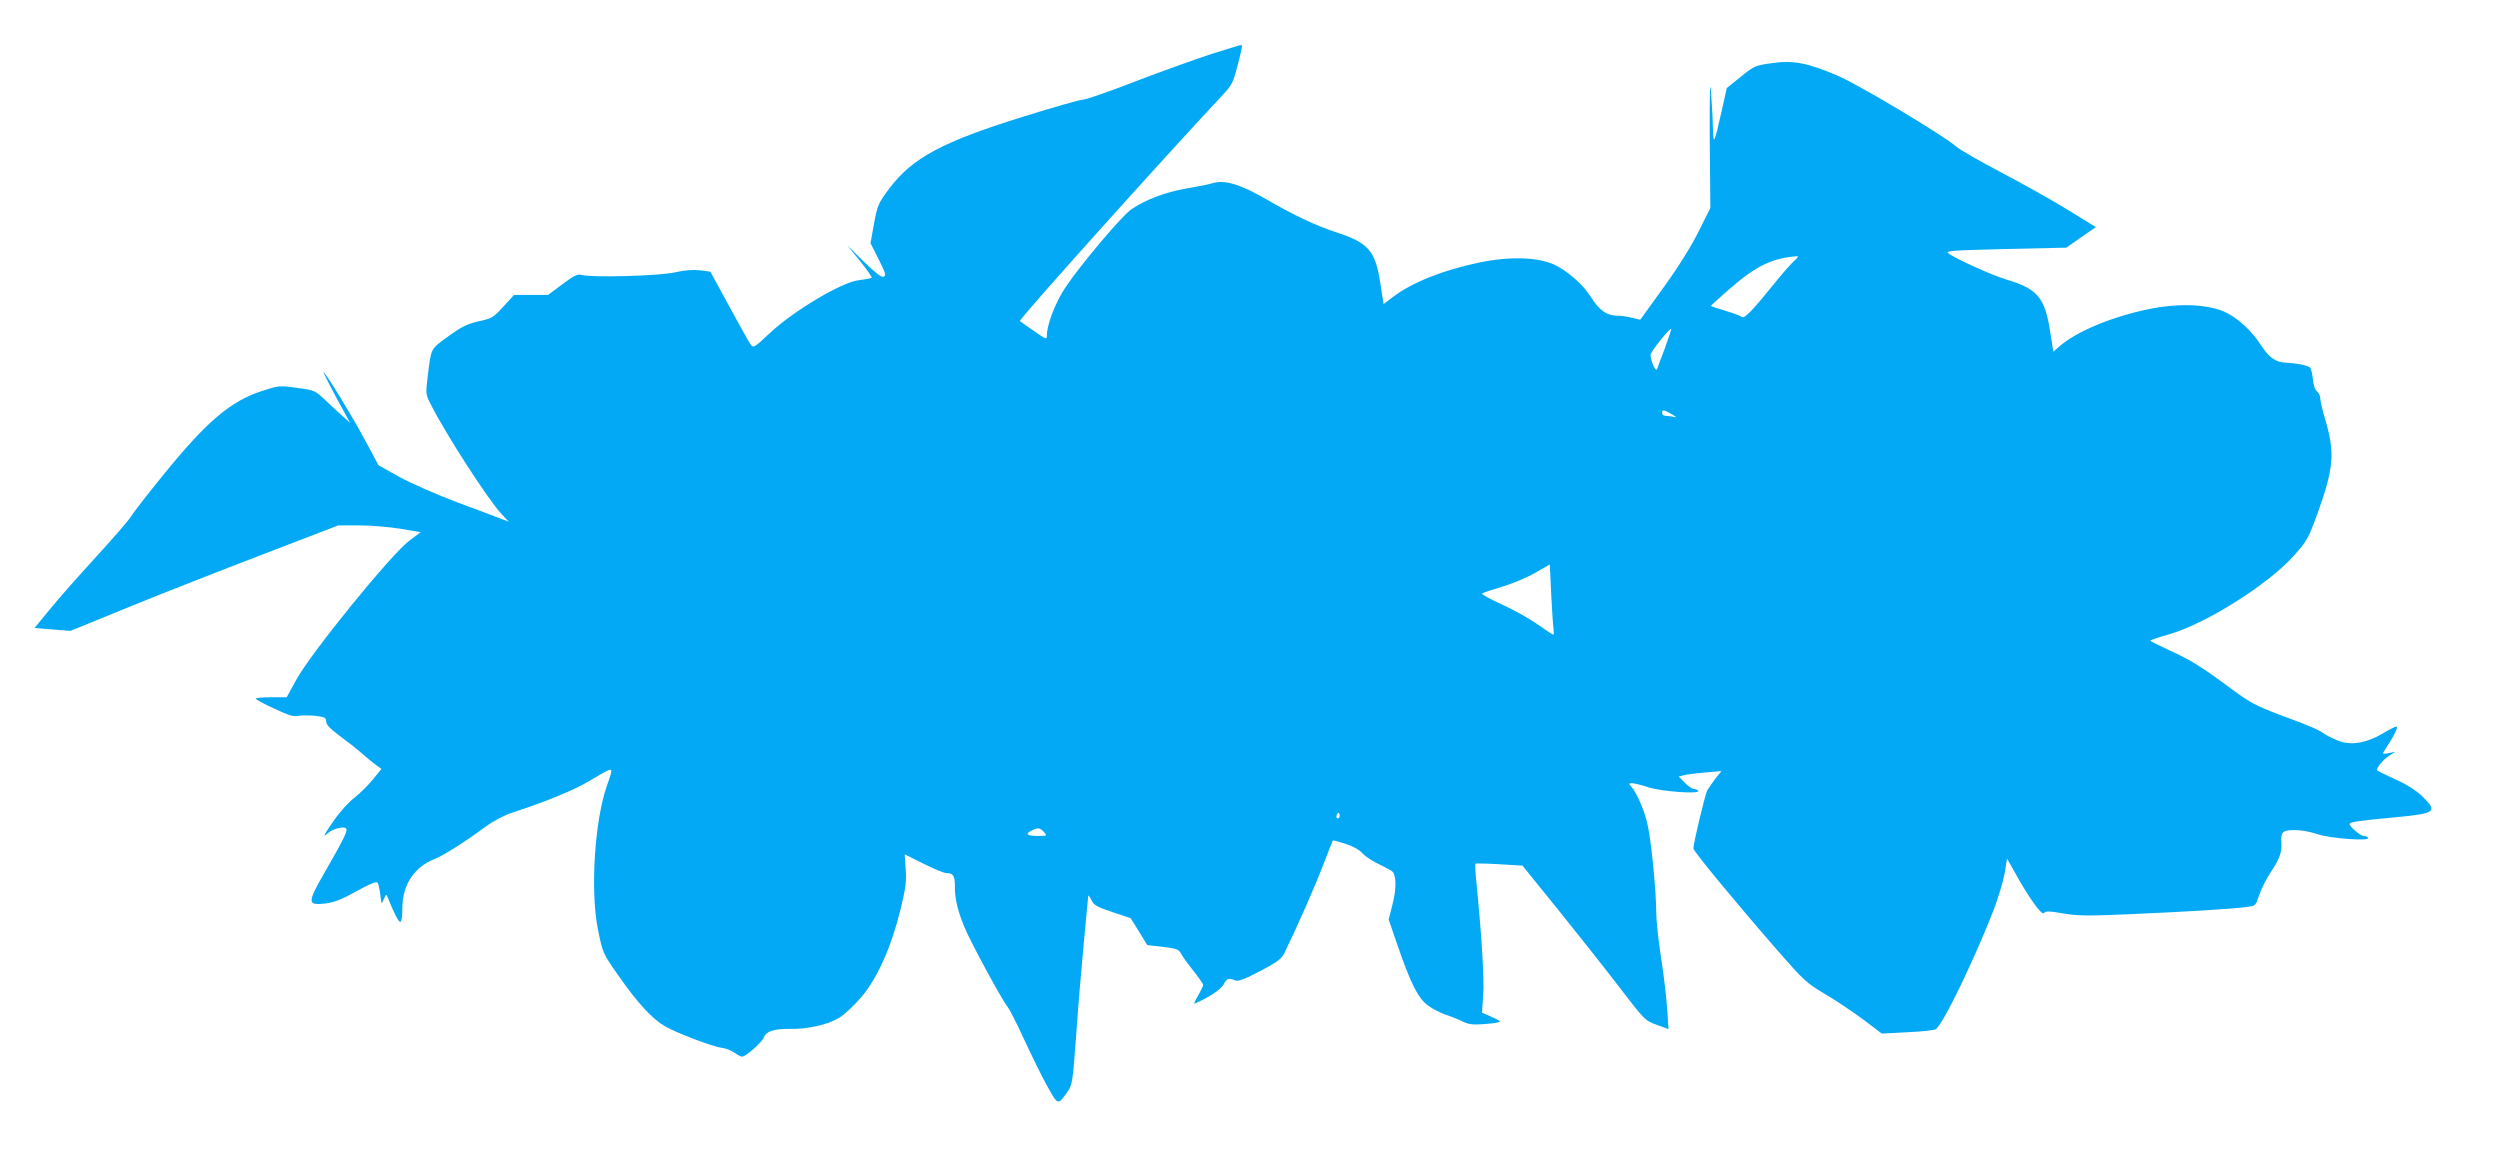 <?xml version="1.0" standalone="no"?>
<!DOCTYPE svg PUBLIC "-//W3C//DTD SVG 20010904//EN"
 "http://www.w3.org/TR/2001/REC-SVG-20010904/DTD/svg10.dtd">
<svg version="1.0" xmlns="http://www.w3.org/2000/svg"
 width="1280pt" height="601pt" viewBox="0 0 1280 601"
 preserveAspectRatio="xMidYMid meet">
<g transform="translate(0,601) scale(0.1,-0.1)"
fill="#03a9f4" stroke="none">
<path d="M6210 5736 c-74 -24 -248 -86 -387 -139 -138 -54 -263 -97 -277 -97
-15 0 -149 -38 -299 -85 -421 -130 -575 -213 -693 -369 -58 -78 -61 -85 -79
-181 l-18 -100 42 -83 c35 -70 39 -83 25 -89 -11 -4 -42 20 -102 78 l-85 84
67 -82 c36 -45 63 -84 59 -86 -5 -2 -35 -8 -68 -12 -86 -10 -334 -158 -453
-270 -80 -75 -85 -78 -98 -60 -8 10 -57 99 -110 196 l-97 178 -53 7 c-36 4
-78 1 -131 -11 -82 -18 -422 -27 -474 -13 -22 6 -38 -1 -99 -47 l-74 -55 -87
0 -87 0 -54 -59 c-51 -56 -58 -61 -127 -76 -60 -14 -88 -28 -157 -78 -91 -66
-86 -57 -104 -203 -11 -90 -11 -93 16 -145 75 -150 297 -493 363 -562 l36 -38
-30 11 c-16 7 -118 45 -226 85 -111 42 -242 99 -304 133 l-107 60 -72 134
c-66 122 -186 319 -209 343 -9 9 54 -113 111 -215 l25 -45 -34 30 c-19 16 -59
54 -90 83 -56 53 -57 54 -148 66 -89 13 -93 12 -177 -15 -162 -52 -284 -155
-505 -427 -84 -103 -159 -200 -168 -216 -9 -16 -89 -109 -177 -205 -89 -97
-197 -219 -239 -271 l-78 -95 92 -8 92 -7 297 121 c163 67 472 188 686 270
l388 149 107 0 c58 0 153 -8 210 -17 l105 -18 -57 -42 c-96 -73 -506 -577
-581 -715 l-48 -88 -79 0 c-43 0 -79 -3 -79 -7 0 -5 43 -28 94 -51 74 -35 101
-43 125 -37 17 3 55 3 86 0 48 -6 55 -10 55 -29 0 -16 20 -37 67 -72 37 -27
88 -67 113 -89 25 -22 58 -49 74 -61 l29 -21 -44 -54 c-24 -30 -67 -72 -94
-93 -28 -21 -73 -71 -100 -109 -57 -81 -66 -100 -38 -74 25 22 76 37 93 27 14
-9 -3 -44 -109 -229 -88 -153 -88 -167 3 -157 48 6 82 19 160 62 58 33 102 52
108 46 5 -5 11 -32 15 -61 6 -53 6 -53 18 -25 12 27 13 28 20 9 30 -75 55
-125 64 -125 7 0 11 27 11 68 0 122 60 213 168 255 44 18 143 80 262 167 38
28 94 57 135 70 166 54 313 114 388 159 141 82 131 86 92 -29 -61 -181 -82
-528 -45 -721 26 -131 26 -130 112 -252 93 -133 169 -215 232 -251 60 -35 247
-106 293 -111 18 -2 46 -13 62 -24 16 -12 34 -21 41 -21 18 0 101 73 111 98
12 32 53 45 131 44 92 -2 197 21 256 58 27 16 78 65 114 107 82 98 153 259
199 448 26 107 31 143 26 206 l-5 75 96 -48 c53 -26 105 -48 116 -48 36 0 45
-14 45 -65 -1 -64 13 -124 48 -210 31 -76 194 -377 222 -410 9 -11 48 -87 86
-170 38 -82 91 -190 118 -238 54 -97 54 -97 102 -27 26 37 27 46 46 303 10
145 28 356 39 468 11 112 20 213 21 224 0 15 4 13 16 -12 14 -28 28 -36 109
-63 l93 -31 43 -69 42 -69 56 -6 c92 -10 107 -15 117 -38 6 -12 34 -51 62 -86
28 -35 51 -68 51 -74 0 -6 -12 -30 -26 -55 -15 -24 -22 -43 -18 -41 74 32 136
74 149 99 16 31 26 34 60 20 15 -6 47 6 127 48 87 46 109 62 124 92 65 133
159 347 199 452 26 67 48 124 49 125 2 2 31 -7 67 -18 39 -13 72 -32 85 -48
12 -14 50 -40 85 -56 35 -17 67 -34 70 -39 19 -25 18 -91 -1 -165 l-20 -79 44
-128 c69 -201 107 -275 157 -312 23 -17 65 -39 93 -48 28 -9 67 -25 87 -35 29
-14 50 -17 112 -12 43 3 77 9 77 12 0 4 -21 15 -46 26 l-46 20 6 90 c6 82 -8
307 -34 569 -6 55 -8 101 -6 104 3 2 58 1 123 -3 l118 -7 175 -216 c96 -119
237 -297 313 -396 138 -180 139 -181 199 -203 l61 -22 -7 100 c-3 54 -17 173
-31 263 -14 91 -25 195 -25 233 0 112 -27 384 -46 458 -17 72 -55 157 -82 188
-14 15 -13 17 4 17 10 0 48 -9 84 -21 69 -22 266 -36 255 -18 -4 5 -13 9 -21
9 -9 0 -30 14 -47 32 l-32 32 27 7 c14 4 63 10 109 14 l83 7 -31 -38 c-16 -22
-35 -49 -42 -61 -11 -21 -71 -272 -71 -297 0 -14 212 -271 428 -519 139 -159
151 -170 247 -227 56 -33 144 -92 196 -131 l94 -71 130 7 c71 3 136 10 145 15
35 18 197 353 297 610 24 63 50 149 57 190 l12 74 39 -69 c72 -131 140 -225
150 -210 8 11 25 11 100 -2 77 -13 128 -13 355 -3 277 12 502 26 582 36 47 6
47 6 66 64 11 32 38 85 60 117 42 62 56 102 53 145 -5 58 5 68 68 68 33 0 83
-9 117 -21 63 -22 270 -37 259 -19 -4 6 -14 10 -23 10 -16 0 -72 47 -72 61 0
10 45 17 229 34 213 20 224 28 144 107 -31 30 -79 61 -137 87 -50 23 -92 43
-94 46 -9 9 29 56 61 76 l32 20 -34 -7 c-35 -6 -35 -6 -20 17 47 72 70 119 59
119 -7 0 -38 -16 -70 -35 -78 -47 -155 -62 -218 -41 -26 9 -60 25 -77 36 -38
26 -69 40 -235 101 -116 44 -149 61 -240 128 -156 116 -215 153 -322 201 -54
25 -98 47 -98 50 0 3 44 18 98 33 186 54 500 251 634 399 71 80 76 88 125 223
82 228 89 309 37 481 -13 44 -24 91 -24 103 0 13 -7 29 -16 36 -10 7 -19 32
-22 63 -2 28 -10 56 -16 61 -14 11 -70 22 -121 24 -54 2 -87 26 -129 90 -48
75 -122 142 -187 171 -87 38 -231 44 -374 16 -198 -39 -388 -118 -476 -198
l-26 -23 -17 108 c-27 171 -65 215 -227 263 -70 21 -259 106 -293 133 -18 13
14 15 292 22 l312 7 75 53 76 52 -138 85 c-76 47 -230 134 -343 193 -113 59
-218 120 -235 135 -58 53 -499 317 -605 362 -155 66 -226 80 -336 65 -87 -12
-92 -14 -161 -70 l-72 -58 -26 -117 c-39 -174 -43 -180 -45 -82 -1 47 -6 130
-10 185 -5 65 -7 -22 -6 -250 l3 -350 -60 -120 c-38 -76 -103 -181 -179 -286
l-120 -166 -42 10 c-22 6 -59 11 -81 11 -50 1 -89 30 -130 96 -40 63 -120 134
-187 165 -86 39 -230 43 -383 11 -184 -38 -345 -102 -441 -175 l-50 -38 -17
108 c-25 165 -61 206 -224 259 -106 35 -217 87 -353 166 -139 81 -219 105
-282 86 -18 -6 -78 -18 -133 -27 -106 -18 -212 -58 -283 -107 -50 -35 -265
-290 -340 -404 -50 -77 -92 -187 -92 -242 0 -22 -4 -20 -67 24 -38 26 -70 49
-71 50 -9 6 712 809 1041 1161 44 46 51 62 73 145 26 104 27 108 17 107 -5 0
-69 -20 -143 -43z m2979 -1059 c-14 -12 -59 -62 -99 -112 -123 -152 -159 -189
-173 -177 -6 5 -45 20 -84 31 -40 12 -73 23 -73 25 0 2 44 42 98 89 135 117
217 156 342 165 9 1 5 -7 -11 -21z m-664 -448 c-20 -51 -38 -101 -41 -109 -7
-16 -32 40 -33 73 -1 15 99 140 106 133 1 -1 -13 -45 -32 -97z m35 -340 c19
-11 27 -18 17 -15 -10 3 -30 6 -43 6 -15 0 -24 6 -24 15 0 19 8 18 50 -6z
m-606 -1096 c2 -18 2 -33 -1 -33 -3 0 -40 25 -83 55 -43 30 -126 76 -184 102
-58 26 -102 51 -98 54 4 4 49 19 100 34 51 15 127 46 170 71 l77 44 7 -148 c4
-81 9 -162 12 -179z m-1098 -970 c-10 -10 -19 5 -10 18 6 11 8 11 12 0 2 -7 1
-15 -2 -18z m-1511 -73 c18 -20 17 -20 -33 -20 -55 0 -66 10 -29 28 32 16 42
14 62 -8z"/>
</g>
</svg>
